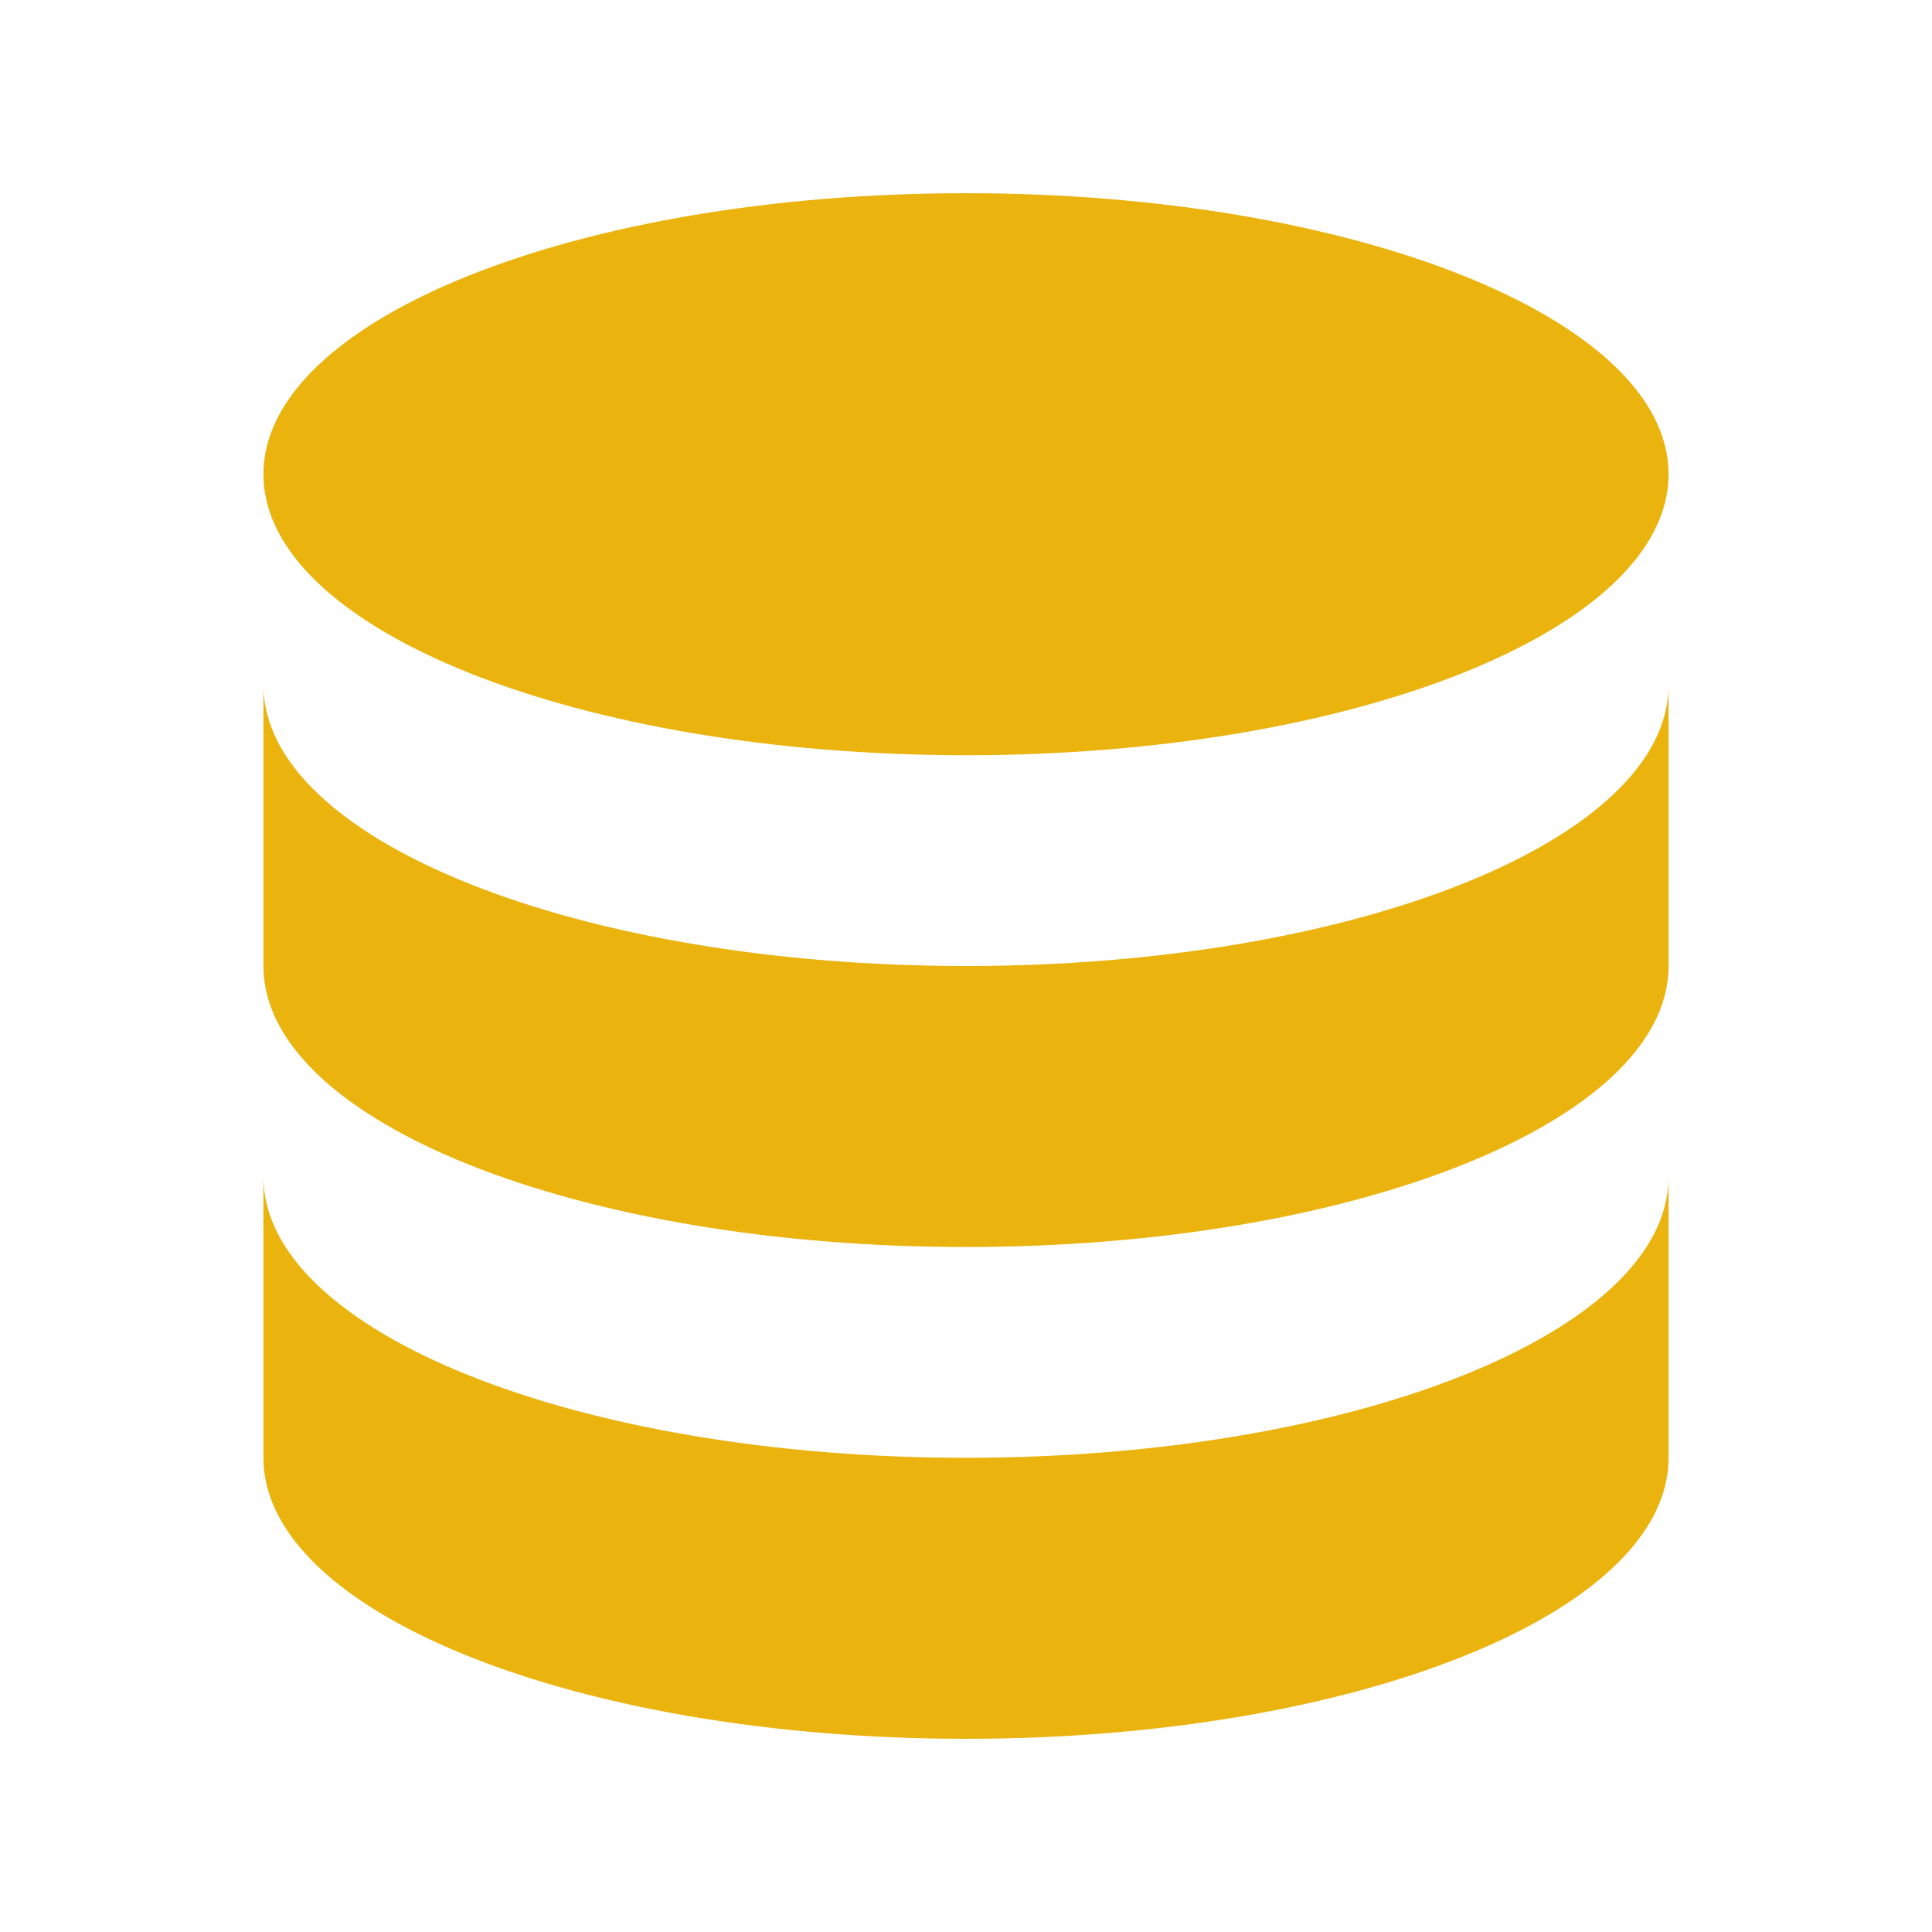 <svg width="20" height="20" viewBox="0 0 20 20" fill="none" xmlns="http://www.w3.org/2000/svg">
<path d="M17.273 4.909C17.273 6.516 14.017 7.818 10 7.818C5.983 7.818 2.727 6.516 2.727 4.909C2.727 3.302 5.983 2 10 2C14.017 2 17.273 3.302 17.273 4.909Z" fill="#EBB30E"/>
<path d="M2.727 7.091V10C2.727 11.607 5.983 12.909 10 12.909C14.017 12.909 17.273 11.607 17.273 10V7.091C17.273 8.698 14.017 10 10 10C5.983 10 2.727 8.698 2.727 7.091Z" fill="#EBB30E"/>
<path d="M2.727 15.091V12.182C2.727 13.789 5.983 15.091 10 15.091C14.017 15.091 17.273 13.789 17.273 12.182V15.091C17.273 16.698 14.017 18 10 18C5.983 18 2.727 16.698 2.727 15.091Z" fill="#EBB30E"/>
</svg>
